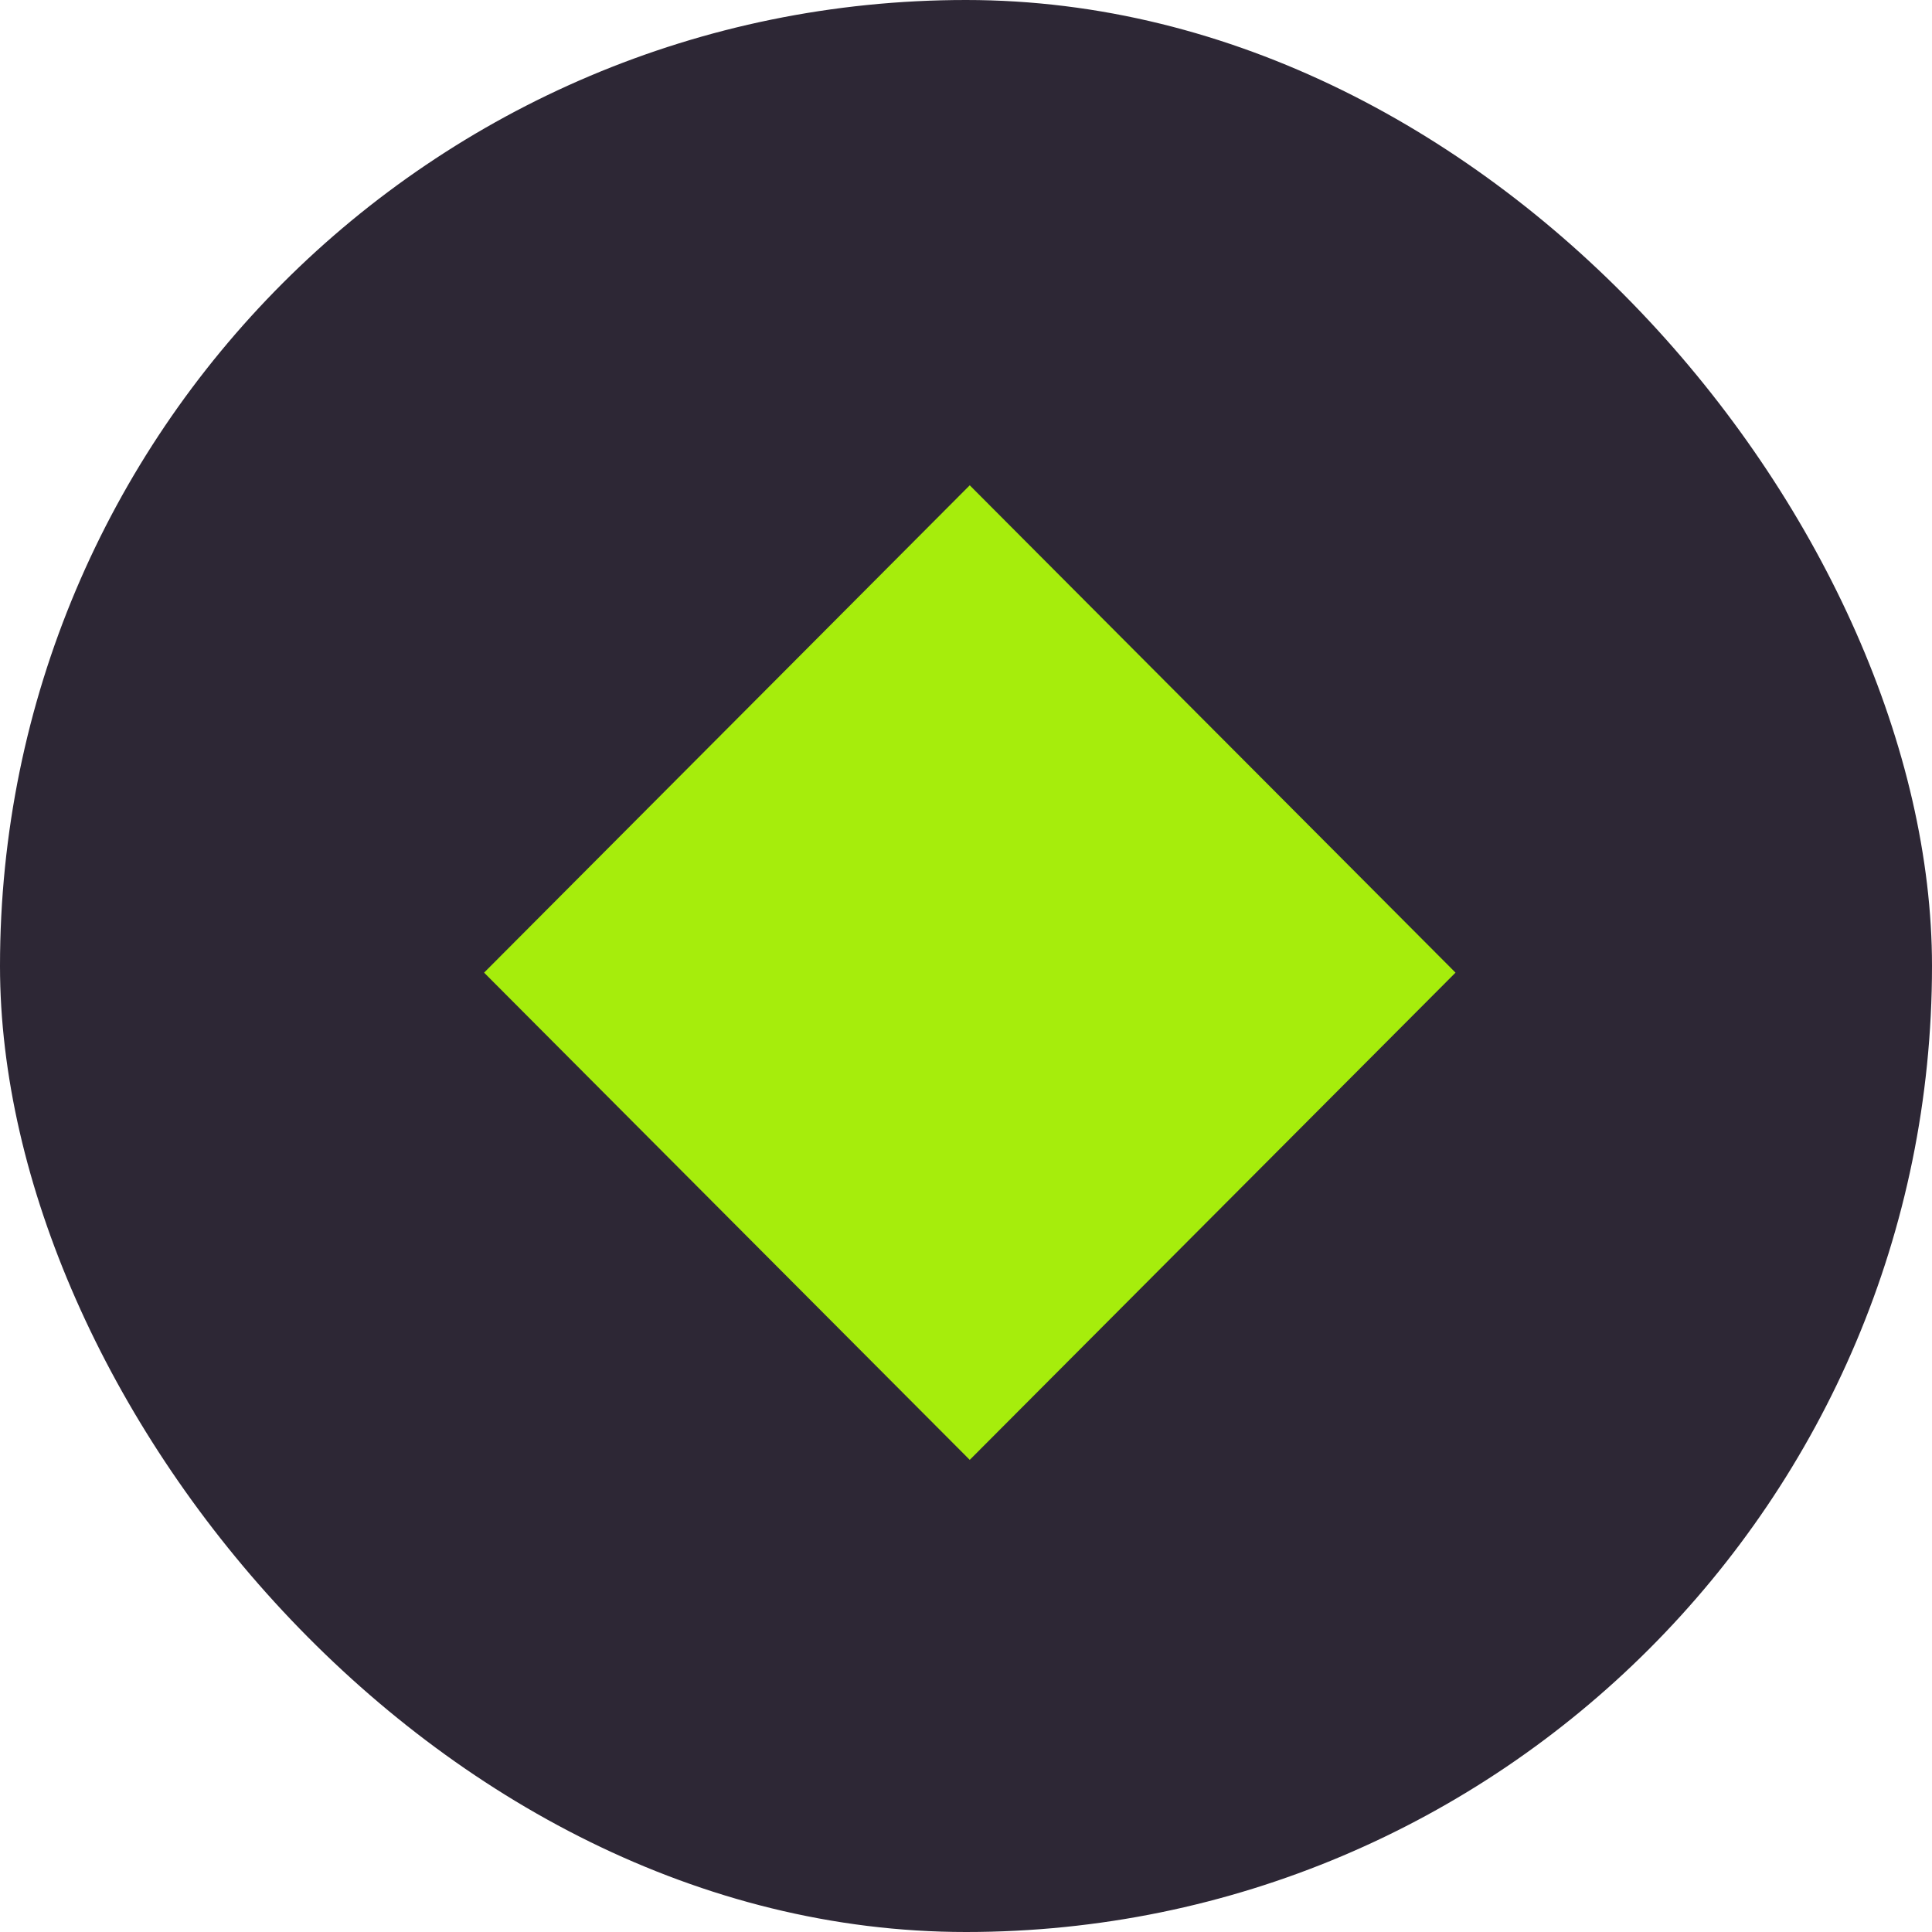<svg width="16" height="16" viewBox="0 0 16 16" fill="none" xmlns="http://www.w3.org/2000/svg">
<rect width="16" height="16" rx="8" fill="#2D2735"/>
<path d="M12.054 8.055L8.031 12.09L4.009 8.055L8.031 4.019L12.054 8.055Z" fill="#A6ED0C"/>
</svg>
